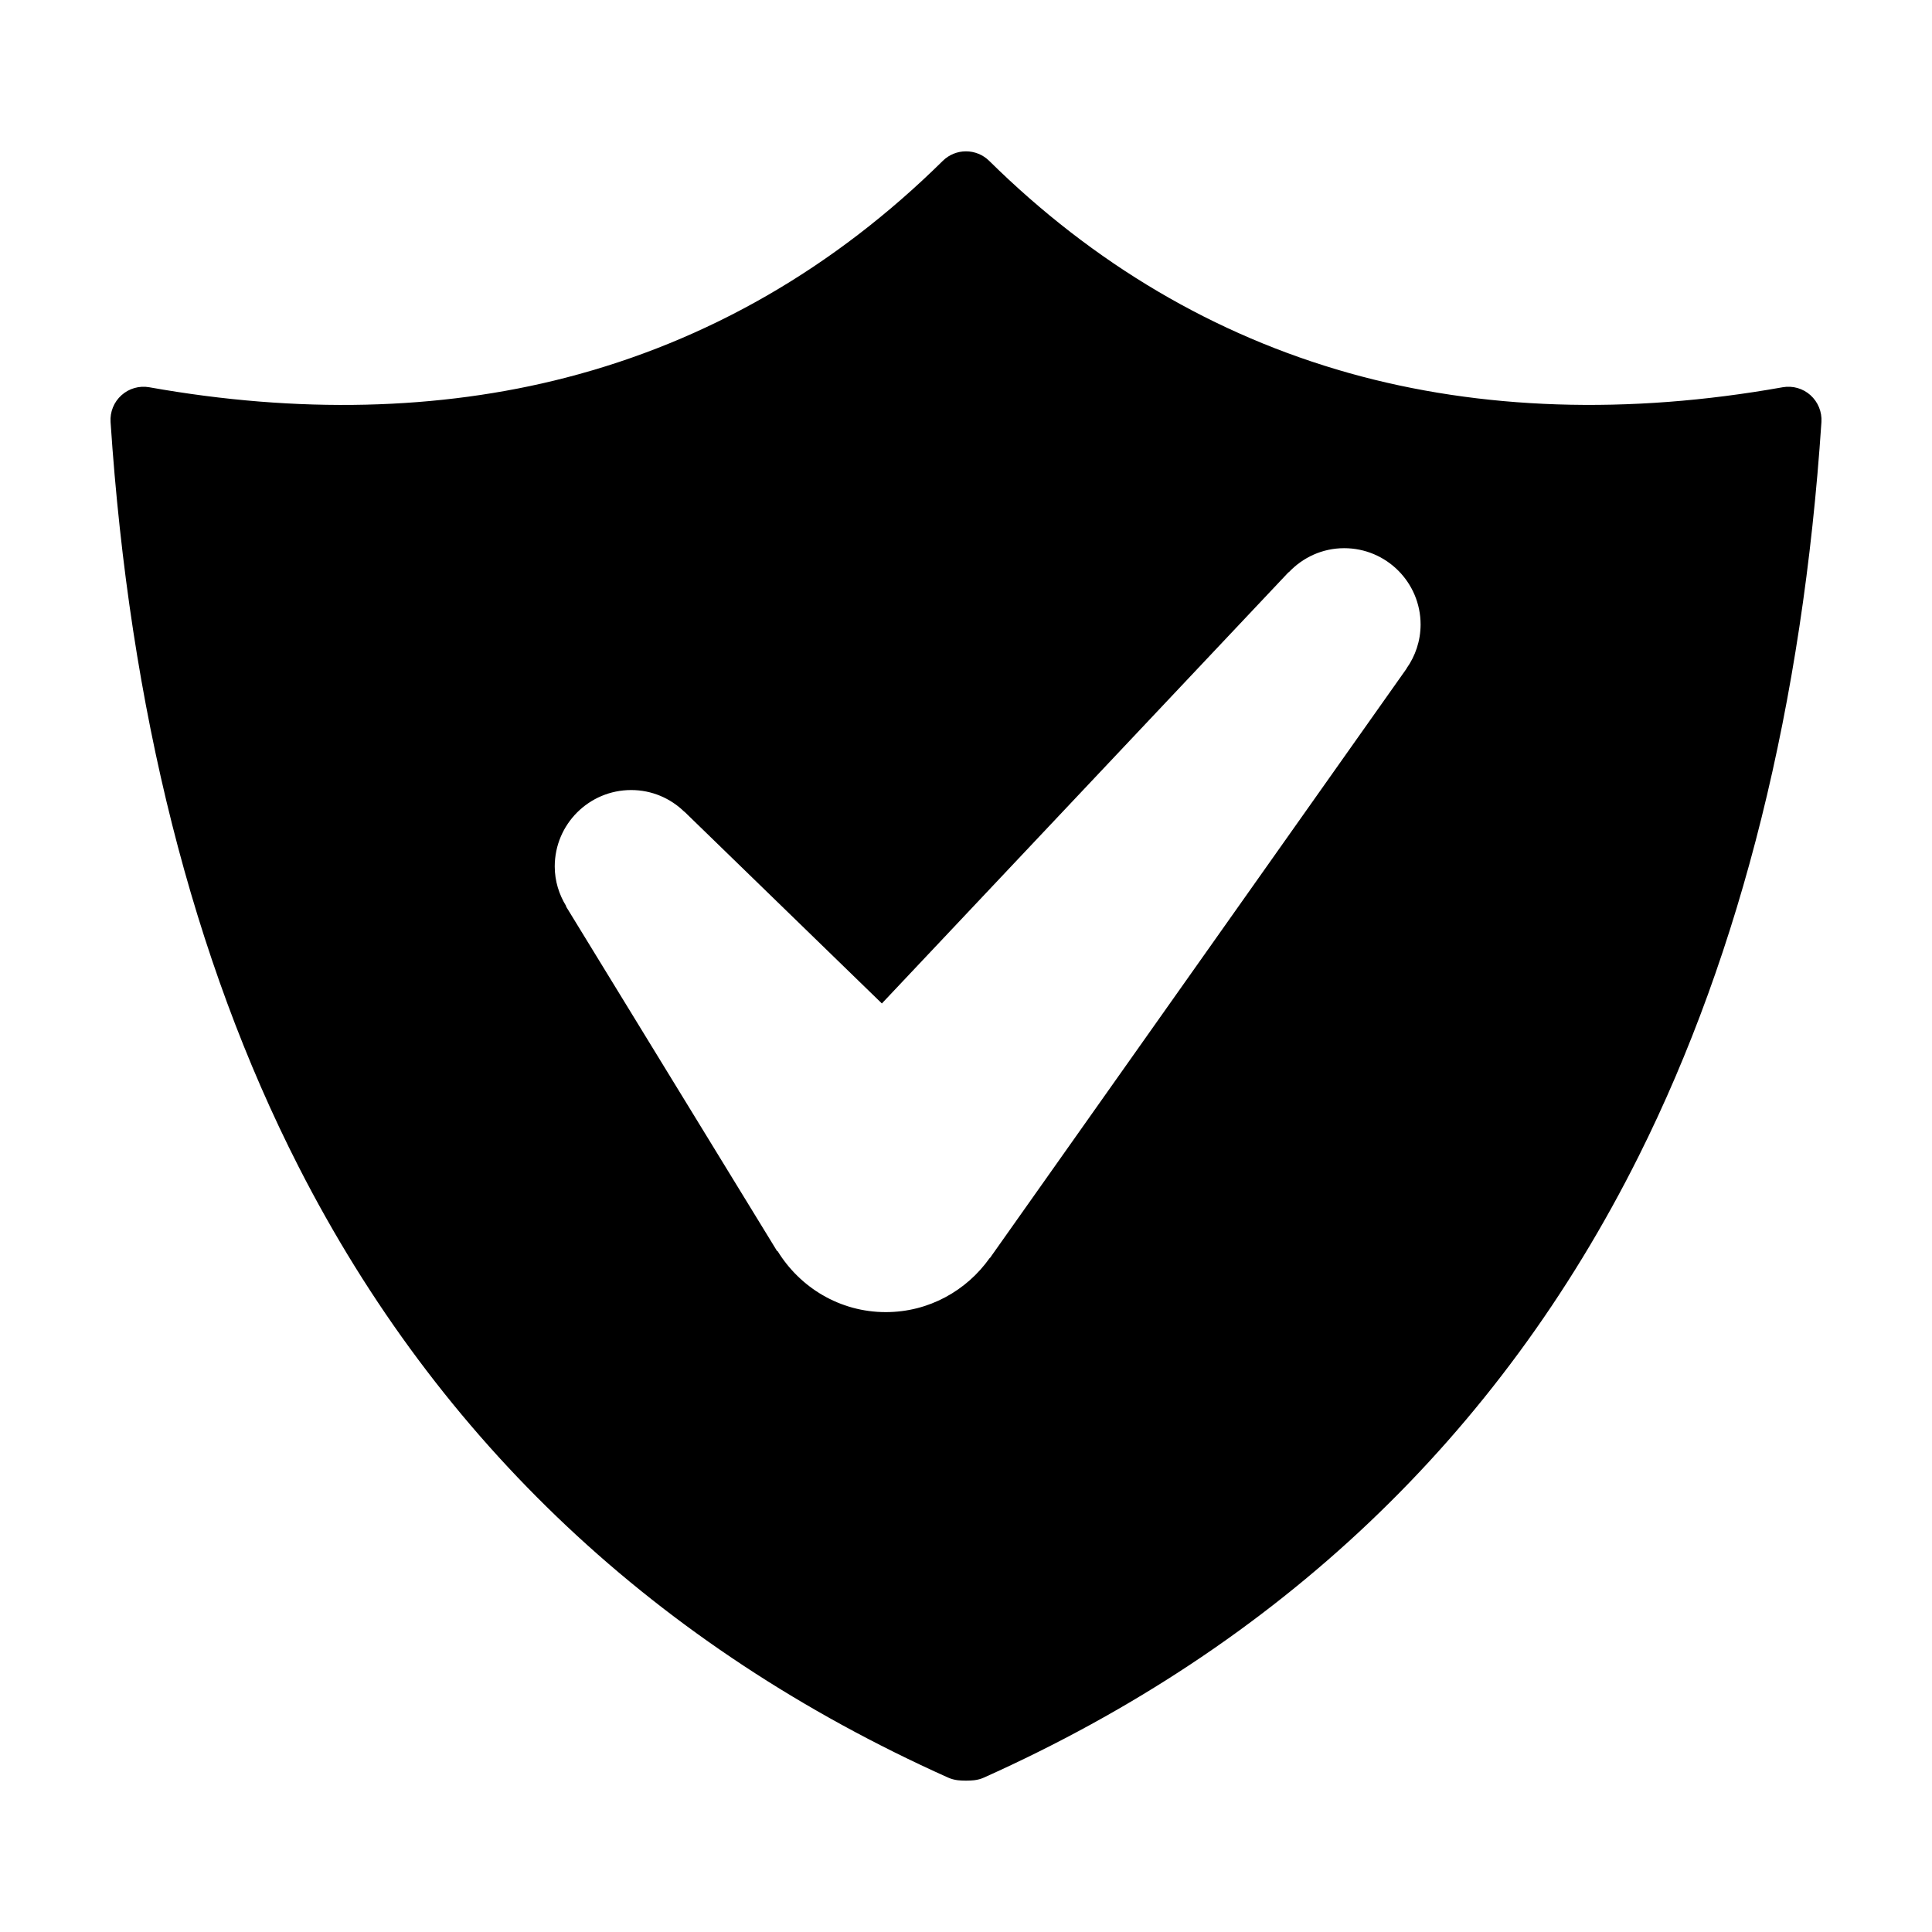 <?xml version="1.0" encoding="UTF-8"?>
<!-- Uploaded to: SVG Repo, www.svgrepo.com, Generator: SVG Repo Mixer Tools -->
<svg fill="#000000" width="800px" height="800px" version="1.1" viewBox="144 144 512 512" xmlns="http://www.w3.org/2000/svg">
 <path d="m623.8 248.73c-2-1.797-4.719-2.574-7.379-2.102-41.031 7.32-80.035 6.035-114.9-3.762-35.625-10.02-67.707-28.938-95.371-56.234-3.414-3.367-8.898-3.367-12.305 0-28.832 28.445-62.426 47.777-99.84 57.438-33.609 8.699-71.117 9.574-110.43 2.559-2.644-0.473-5.371 0.301-7.375 2.102-2.004 1.793-3.074 4.414-2.898 7.106 5.055 76.055 21.809 142.43 49.805 197.3 37.195 72.91 95.109 127.39 172.12 161.93 0.828 0.371 1.715 0.609 2.613 0.715 0.559 0.074 1.359 0.105 2.16 0.105 0.805 0 1.602-0.039 2.16-0.105 0.898-0.105 1.785-0.336 2.613-0.715 78-34.98 136.39-90.406 173.54-164.75 27.129-54.266 43.402-119.7 48.387-194.48 0.168-2.688-0.902-5.309-2.902-7.102zm-107.07 72.438 0.023 0.023-110.44 156.24-0.039-0.035c-6.117 8.641-16.133 14.328-27.527 14.328-12.203 0-22.773-6.535-28.707-16.223l-0.09 0.074-55.969-91.391 0.059-0.059c-1.883-3.059-3.027-6.641-3.027-10.5 0-11.184 9.07-20.254 20.254-20.254 5.488 0 10.434 2.195 14.07 5.742l0.031-0.02 52.336 50.836 107.79-114.3 0.031 0.047c3.699-3.93 8.914-6.402 14.691-6.402 11.191 0 20.258 9.07 20.258 20.258-0.02 4.332-1.398 8.328-3.742 11.637z"/>
</svg>